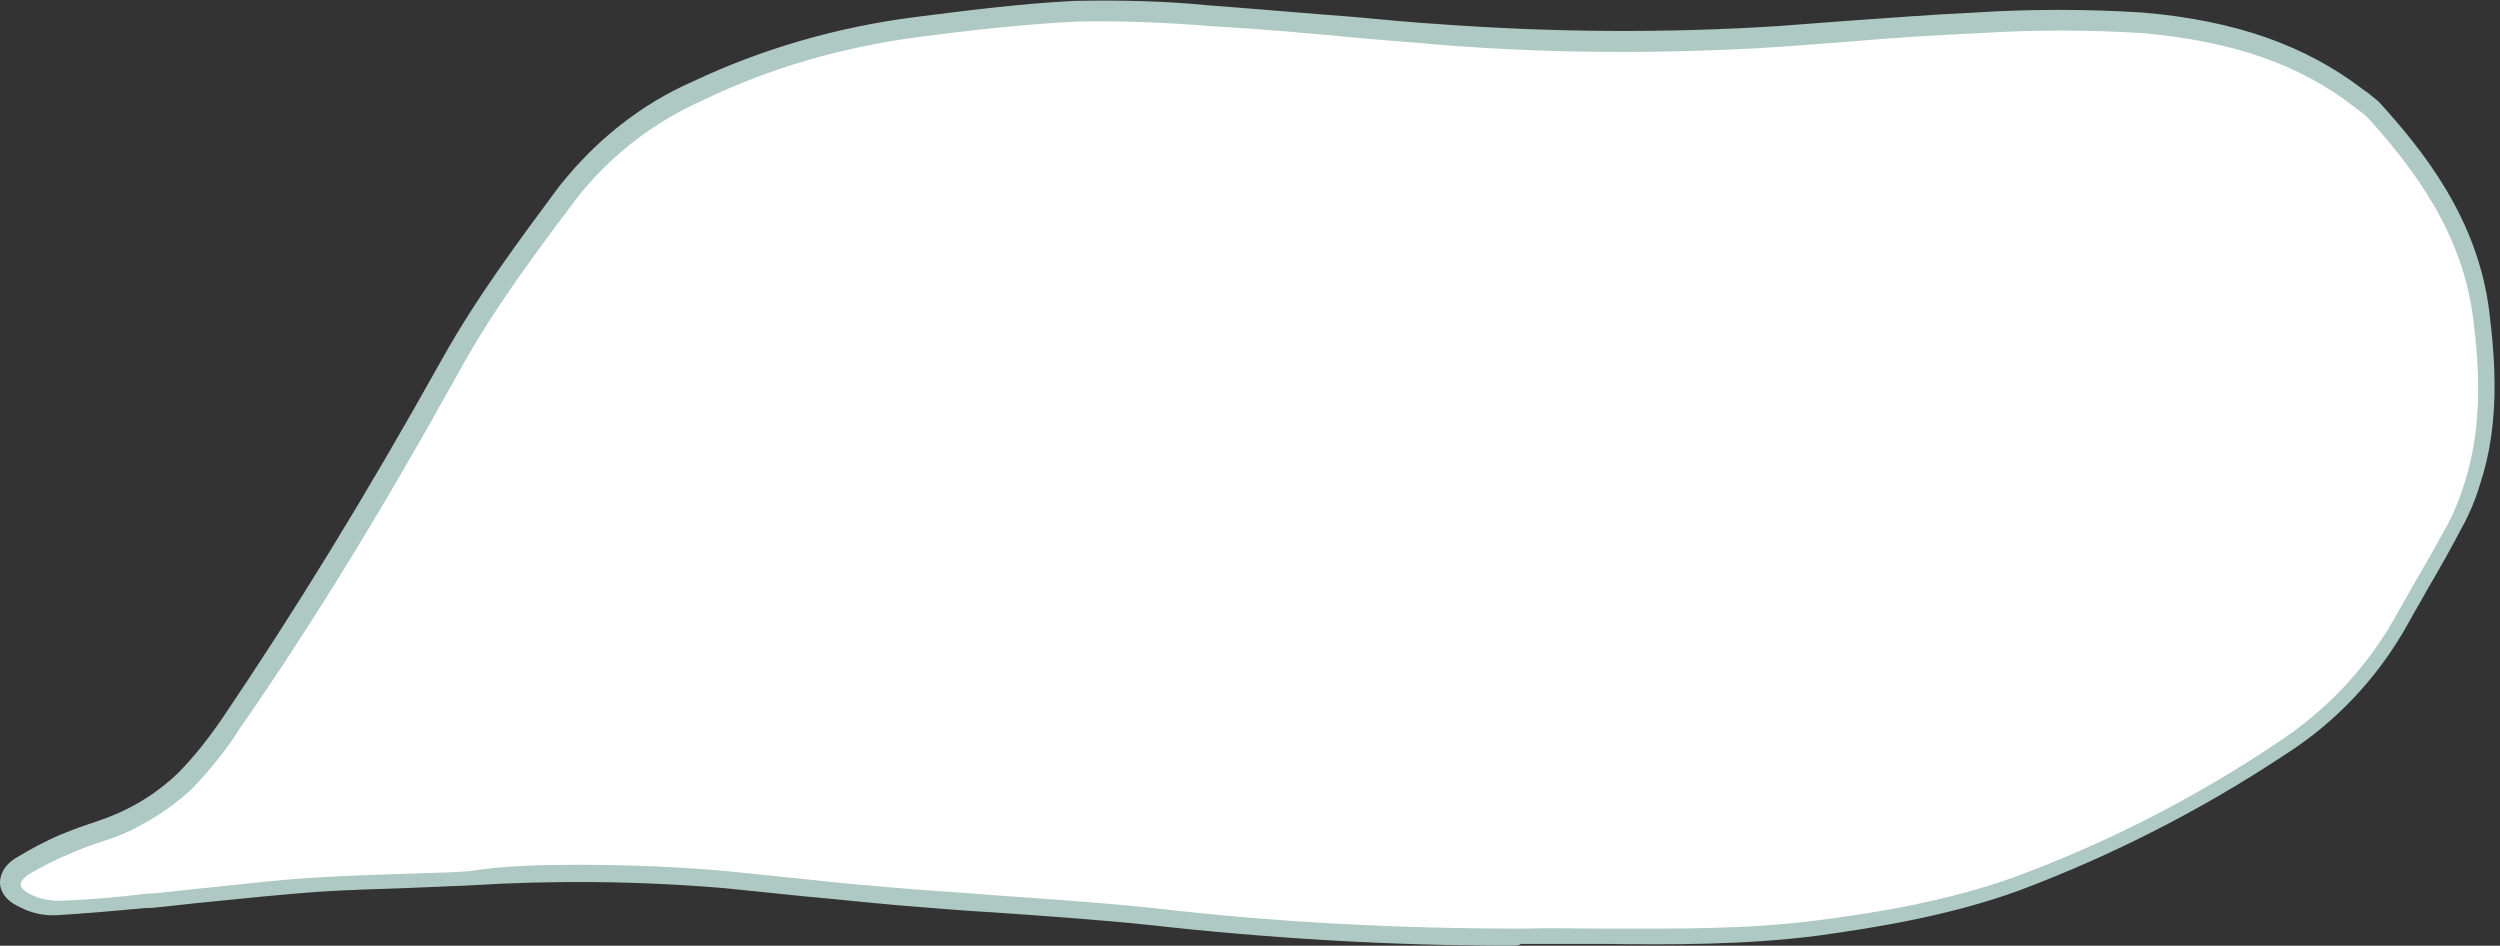 <?xml version="1.0" encoding="UTF-8" standalone="no"?><svg xmlns="http://www.w3.org/2000/svg" xmlns:xlink="http://www.w3.org/1999/xlink" fill="#000000" height="105.2" preserveAspectRatio="xMidYMid meet" version="1" viewBox="0.0 -0.1 278.1 105.2" width="278.1" zoomAndPan="magnify"><rect x="0.0" y="-0.1" width="278.1" height="105.2" fill="#333333" stroke="none"/><g id="change1_1"><path d="M169.2,104.1c-13.8,0-27.5-0.7-41.2-2.3c-9.3-1-18.7-1.4-28-2.2c-6.4-0.5-12.9-1.3-19.3-1.9 C71.1,97,61.6,96.9,52,97.4c-5.6,0.3-11.2,0.3-16.8,0.7c-6.2,0.4-12.4,1.2-18.6,1.8c-3.4,0.3-6.8,0.7-10.3,0.8 c-1.3,0.1-2.5-0.2-3.7-0.8c-2.2-1.1-2.2-2.8-0.1-4c1.4-0.9,2.9-1.7,4.5-2.3c2.4-1,5-1.7,7.4-2.9c2.2-1.1,4.3-2.5,6.1-4.2 c2-2,3.7-4.2,5.2-6.5c8.8-12.9,16.8-26.2,24.4-39.9c3.8-6.7,8.5-13,13.1-19.2c3.8-4.8,8.7-8.6,14.3-11.1c7.7-3.7,16-6.1,24.5-7.2 c5.9-0.8,11.8-1.5,17.7-1.8c5-0.1,9.9,0,14.8,0.5c8.6,0.6,17.2,1.4,25.8,2.1c12.5,0.9,25.1,1,37.6,0.2c7.3-0.5,14.5-1.1,21.8-1.4 c6.2-0.4,12.5-0.4,18.7,0c8.6,0.8,16.9,2.9,23.9,8.3c0.6,0.4,1.2,0.9,1.7,1.4c6,6.5,10.8,13.6,12,22.7c0.8,6.3,1,12.6-0.9,18.8 c-0.5,1.7-1.2,3.3-2,4.9c-1.9,3.6-4,7.1-6,10.7c-3.2,5.8-7.8,10.6-13.4,14.2c-9.2,6.1-19.1,11.2-29.4,15c-7.2,2.6-14.6,3.9-22.2,4.9 C191.1,104.6,180.1,103.9,169.2,104.1z" fill="#ffffff"/></g><g id="change2_1"><path d="M168.3,105.1c-13.5,0-27-0.8-40.4-2.3c-5.7-0.6-11.6-1-17.3-1.4c-3.5-0.2-7.1-0.5-10.7-0.8 c-3.5-0.3-7.1-0.7-10.5-1c-2.9-0.3-5.9-0.6-8.8-0.9c-9.5-0.8-19.1-0.9-28.5-0.3c-2.4,0.1-4.9,0.2-7.2,0.3c-3.1,0.1-6.4,0.2-9.5,0.4 c-4,0.3-8,0.7-11.9,1.1c-2.2,0.2-4.5,0.5-6.7,0.7l-0.5,0c-3.2,0.3-6.6,0.6-9.9,0.8c-1.4,0.1-2.9-0.2-4.2-0.9C0.4,100,0,98.8,0,98.1 c0-0.6,0.2-1.9,2-2.9c1.5-0.9,3-1.7,4.6-2.4c1-0.4,2-0.8,2.9-1.1c1.5-0.5,3-1,4.4-1.7c2.1-1,4.1-2.4,5.8-4c1.9-1.9,3.6-4.1,5.1-6.3 C32.7,68,40.5,55.4,49.2,39.8C53,33,57.7,26.7,62.3,20.5l0.1-0.1c3.9-4.9,8.9-8.9,14.6-11.4c7.8-3.7,16.2-6.1,24.8-7.2 c5.5-0.7,11.7-1.5,17.7-1.8c5-0.1,10,0,15,0.5c5.4,0.4,11,0.9,16.3,1.3c3.2,0.3,6.3,0.6,9.5,0.8c12.4,0.9,25,1,37.5,0.2 c2.6-0.2,5.3-0.4,7.9-0.6c4.6-0.3,9.3-0.7,13.9-0.9c6.2-0.4,12.6-0.4,18.8,0c10.4,0.9,18.1,3.7,24.4,8.5c0.6,0.4,1.2,0.9,1.8,1.4 c5,5.5,11,13,12.3,23.3c0.7,5.7,1.2,12.5-1,19.2c-0.5,1.7-1.2,3.4-2.1,5c-1.2,2.3-2.5,4.6-3.8,6.8c-0.7,1.3-1.5,2.6-2.2,3.9 c-3.3,5.9-8,10.9-13.7,14.5c-9.2,6.1-19.2,11.2-29.6,15.1c-7.5,2.7-15.2,4-22.4,5c-7.9,1-15.9,1-23.6,0.9c-3.1,0-6.2,0-9.3,0h0 C168.9,105.1,168.6,105.1,168.3,105.1z M64.2,96.1c5.5,0,11.1,0.2,16.6,0.7c3,0.3,5.9,0.6,8.8,0.9c3.4,0.4,7,0.7,10.5,1 c3.6,0.3,7.2,0.5,10.7,0.8c5.7,0.4,11.6,0.8,17.4,1.4c13.6,1.6,27.4,2.3,41.1,2.3c3.1-0.1,6.3,0,9.3,0c7.7,0,15.6,0.1,23.4-0.9 c7.1-0.9,14.7-2.2,22-4.8c10.3-3.8,20.1-8.8,29.2-14.9c5.4-3.5,9.9-8.2,13.1-13.8c0.7-1.3,1.5-2.6,2.2-3.9c1.3-2.2,2.6-4.5,3.8-6.7 c0.8-1.5,1.4-3.1,1.9-4.7c2-6.4,1.6-12.8,0.9-18.3c-1-7.6-4.6-14.4-11.7-22.2c-0.4-0.4-1-0.8-1.5-1.2c-6-4.7-13.5-7.3-23.4-8.2 c-6.1-0.4-12.4-0.4-18.5,0c-4.6,0.2-9.3,0.5-13.9,0.9c-2.6,0.2-5.3,0.4-7.9,0.6c-12.5,0.8-25.2,0.8-37.8-0.2 c-3.2-0.3-6.3-0.5-9.5-0.8c-5.3-0.5-10.9-1-16.3-1.3c-4.9-0.4-9.9-0.6-14.8-0.5c-6,0.3-12.1,1-17.5,1.7c-8.4,1.1-16.6,3.4-24.2,7.1 c-5.4,2.4-10.2,6.1-13.9,10.8c-4.6,6.1-9.3,12.4-13,19.1c-8.7,15.7-16.5,28.4-24.5,39.9c-1.5,2.4-3.3,4.6-5.3,6.7 c-1.9,1.8-4,3.2-6.3,4.4c-1.5,0.8-3.1,1.3-4.6,1.8c-0.9,0.3-1.9,0.7-2.8,1.1c-1.5,0.6-3,1.4-4.4,2.2c-0.6,0.4-1,0.8-1,1.2 c0,0.3,0.3,0.7,1.1,1.1c1,0.5,2.1,0.7,3.2,0.7c3.3-0.1,6.6-0.4,9.8-0.8l0.5,0c2.2-0.2,4.5-0.5,6.7-0.7c3.9-0.4,7.9-0.9,11.9-1.1 c3.2-0.2,6.5-0.3,9.6-0.4c2.4-0.1,4.8-0.1,7.2-0.3C56,96.2,60.1,96.1,64.2,96.1z" fill="#aec9c4"/></g></svg>